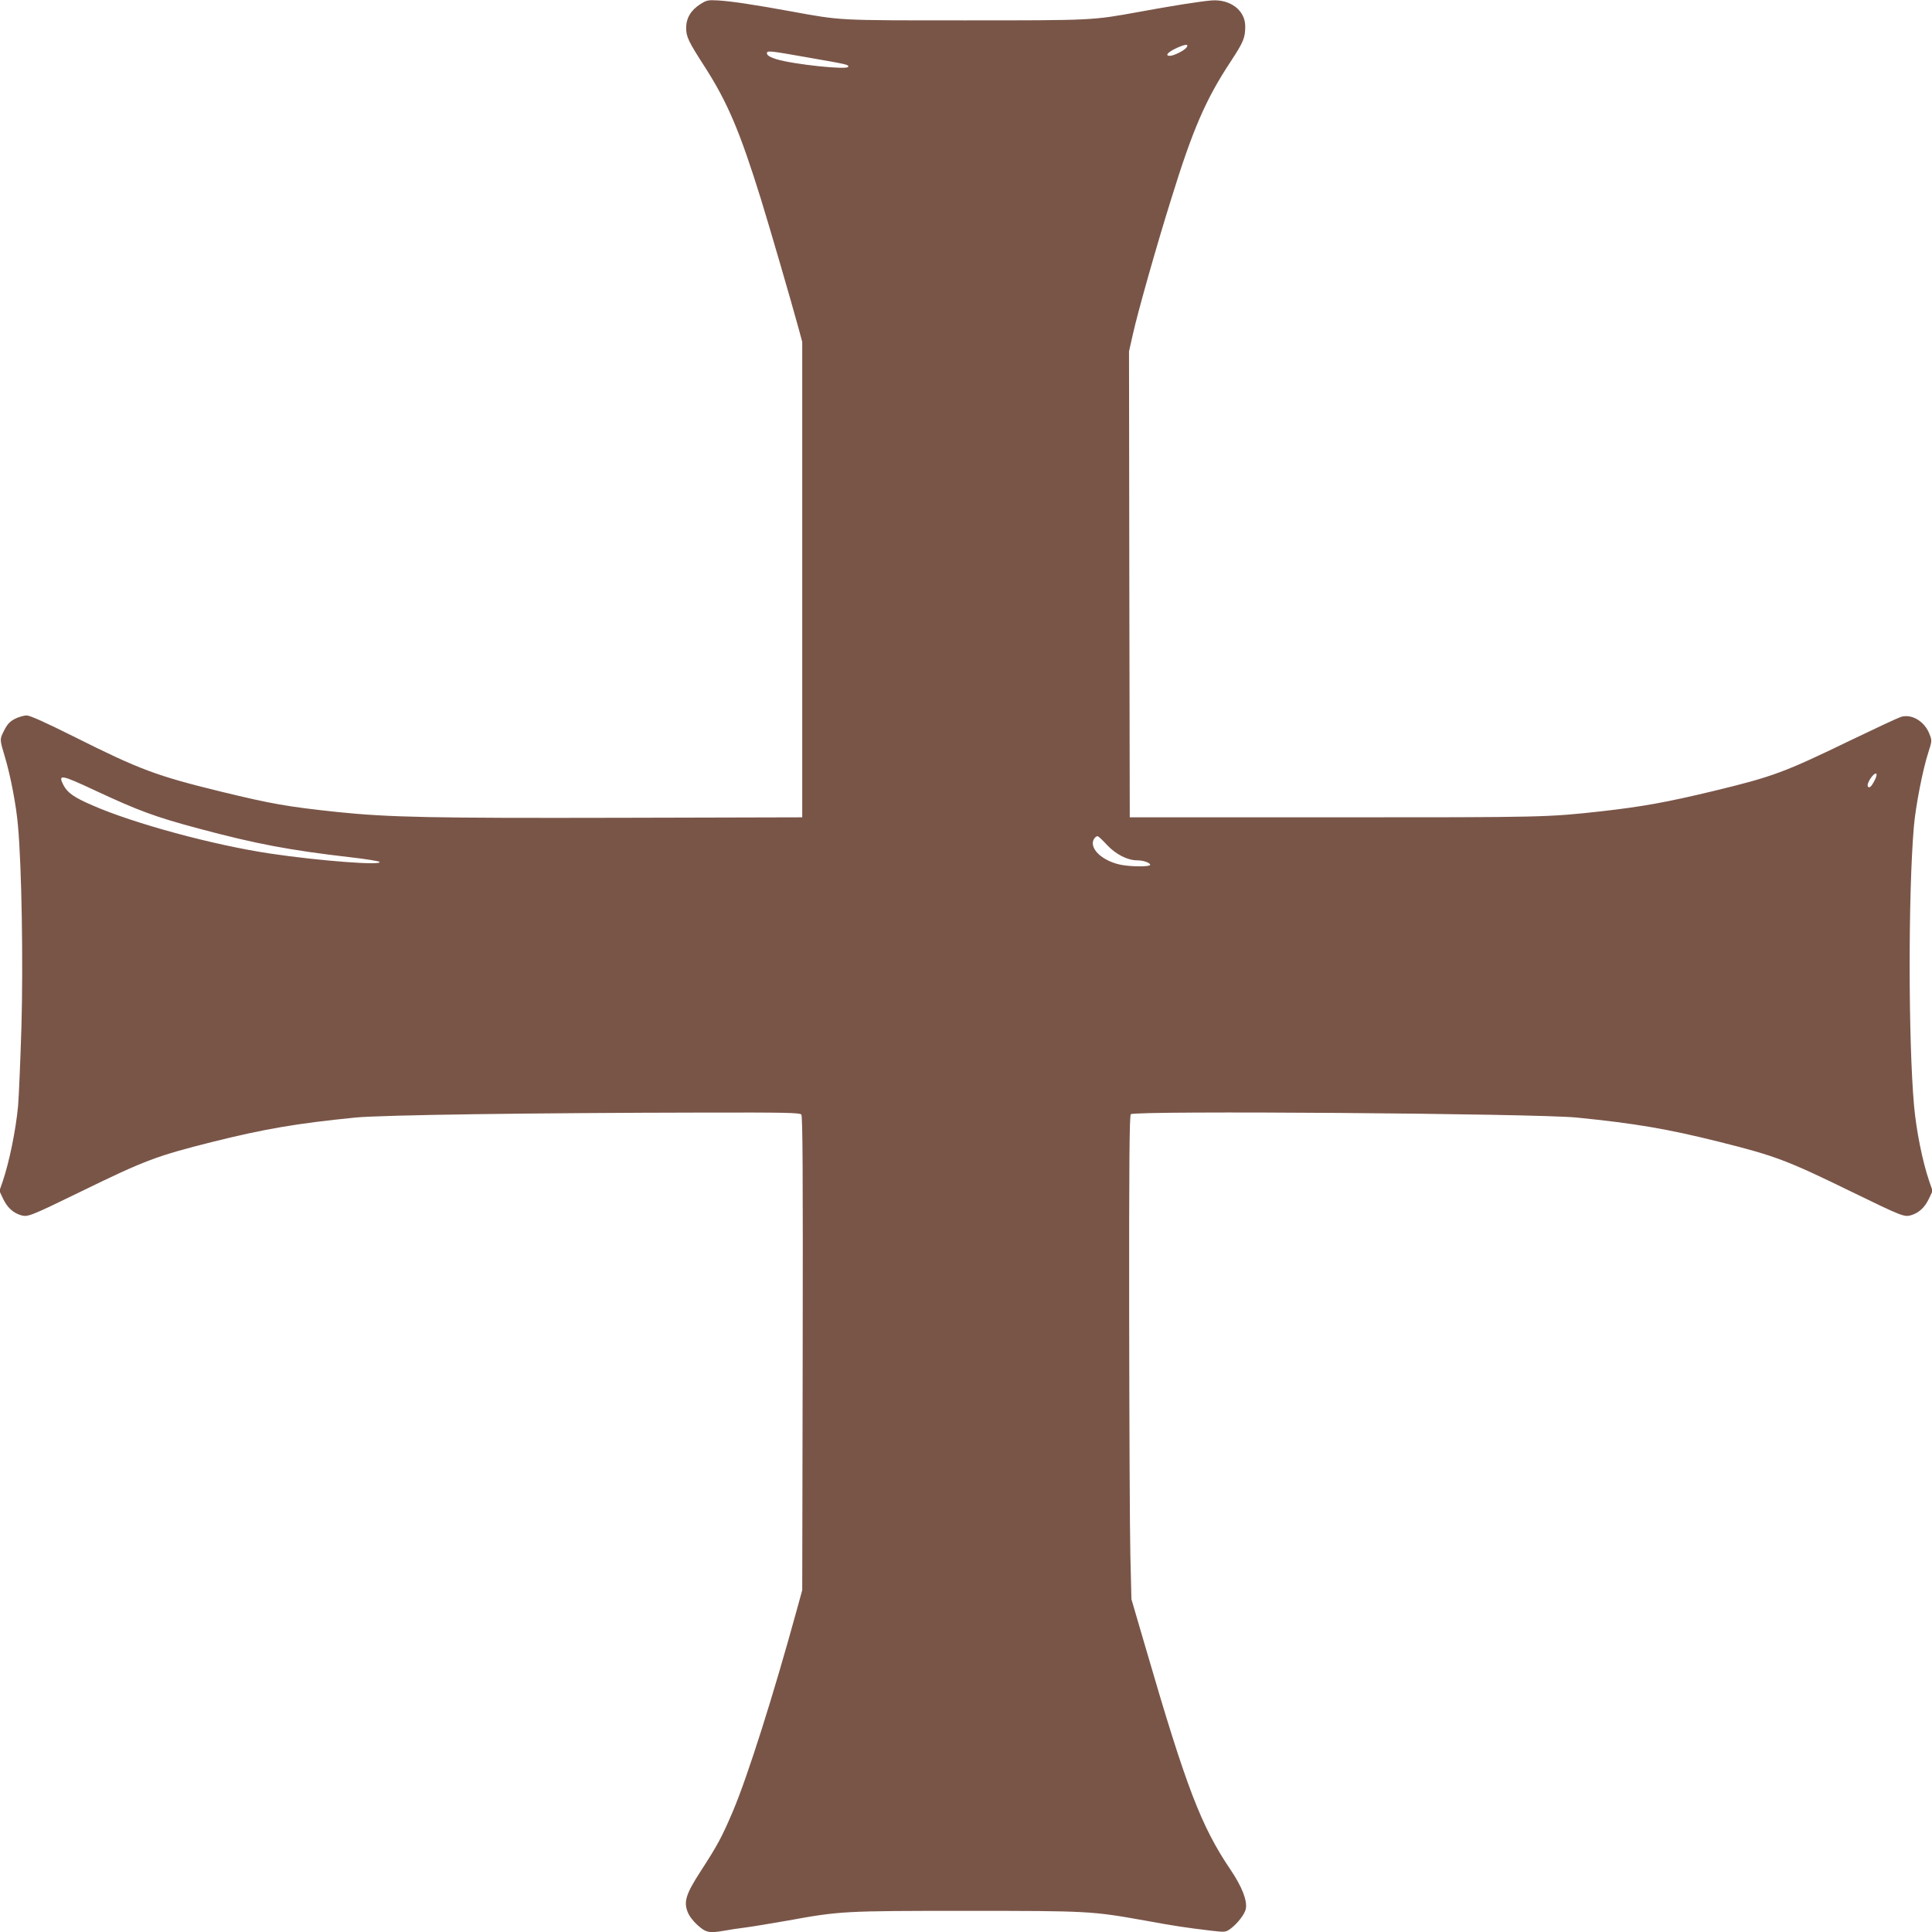 <?xml version="1.0" standalone="no"?>
<!DOCTYPE svg PUBLIC "-//W3C//DTD SVG 20010904//EN"
 "http://www.w3.org/TR/2001/REC-SVG-20010904/DTD/svg10.dtd">
<svg version="1.0" xmlns="http://www.w3.org/2000/svg"
 width="1280pt" height="1280pt" viewBox="0 0 1280 1280"
 preserveAspectRatio="xMidYMid meet">
<g transform="translate(0,1280) scale(0.1,-0.1)"
fill="#795548" stroke="none">
<path d="M4639 12772 c-62 -40 -93 -92 -93 -157 0 -59 15 -90 124 -259 150
-234 232 -427 371 -874 64 -208 198 -668 251 -862 l23 -85 0 -1575 0 -1575
-1200 -3 c-1258 -3 -1538 3 -1878 38 -338 36 -437 54 -772 135 -429 105 -537
145 -978 366 -186 93 -289 139 -310 139 -18 0 -53 -10 -77 -22 -35 -18 -51
-35 -73 -78 -30 -60 -30 -56 7 -180 37 -125 74 -319 85 -450 25 -272 35 -910
23 -1333 -7 -227 -17 -461 -22 -522 -15 -161 -58 -372 -102 -502 l-22 -63 24
-51 c28 -59 66 -94 118 -110 46 -13 56 -10 403 159 418 204 497 234 868 327
345 86 556 122 946 161 175 17 1167 31 2326 33 519 1 618 -1 628 -13 9 -11 11
-397 9 -1583 l-3 -1568 -33 -120 c-158 -577 -330 -1119 -428 -1349 -73 -171
-101 -222 -213 -395 -95 -147 -112 -199 -86 -266 10 -28 36 -62 67 -90 55 -49
75 -54 179 -36 30 6 92 15 139 21 47 6 171 27 275 45 352 64 375 65 1185 65
810 0 832 -1 1185 -64 196 -36 270 -47 437 -67 92 -11 98 -10 127 10 48 34 98
99 105 135 10 55 -25 145 -101 258 -195 288 -294 547 -559 1458 l-98 335 -7
290 c-4 160 -7 880 -8 1601 -1 1007 2 1313 11 1322 25 25 2677 5 2953 -22 390
-39 601 -75 946 -161 371 -93 450 -123 868 -327 347 -169 357 -172 403 -159
52 16 90 51 118 110 l24 51 -22 63 c-45 132 -86 335 -101 502 -38 428 -39
1406 -1 1850 12 137 59 378 96 491 24 74 24 78 8 119 -32 86 -119 138 -191
115 -21 -7 -171 -77 -333 -155 -438 -212 -512 -240 -905 -335 -311 -75 -473
-104 -745 -135 -362 -40 -380 -40 -1770 -40 l-1355 0 -3 1544 -2 1543 26 115
c31 141 159 594 253 893 144 466 230 663 395 913 84 128 96 156 96 233 0 105
-99 181 -224 171 -74 -6 -265 -36 -481 -76 -309 -56 -299 -56 -1150 -56 -856
0 -816 -2 -1162 61 -260 47 -384 65 -473 71 -70 4 -78 2 -121 -25z m3220 -289
c-17 -20 -84 -53 -108 -53 -36 0 -13 26 47 53 58 26 82 27 61 0z m-2511 -63
c275 -48 272 -48 272 -62 0 -23 -362 15 -477 50 -38 12 -59 24 -61 35 -5 24 6
23 266 -23z m7072 -4790 c-22 -43 -36 -55 -45 -40 -11 18 40 95 56 84 5 -3 0
-23 -11 -44z m-11786 -69 c283 -132 396 -174 681 -250 384 -103 604 -144 1010
-191 98 -11 184 -25 189 -30 26 -26 -403 7 -724 55 -376 56 -907 200 -1179
320 -123 53 -164 83 -191 134 -37 74 -17 70 214 -38z m6701 -360 c59 -62 135
-101 200 -101 41 0 85 -16 85 -30 0 -13 -121 -13 -191 0 -104 20 -189 84 -189
144 0 22 17 46 32 46 5 0 33 -26 63 -59z"/>
</g>
</svg>
